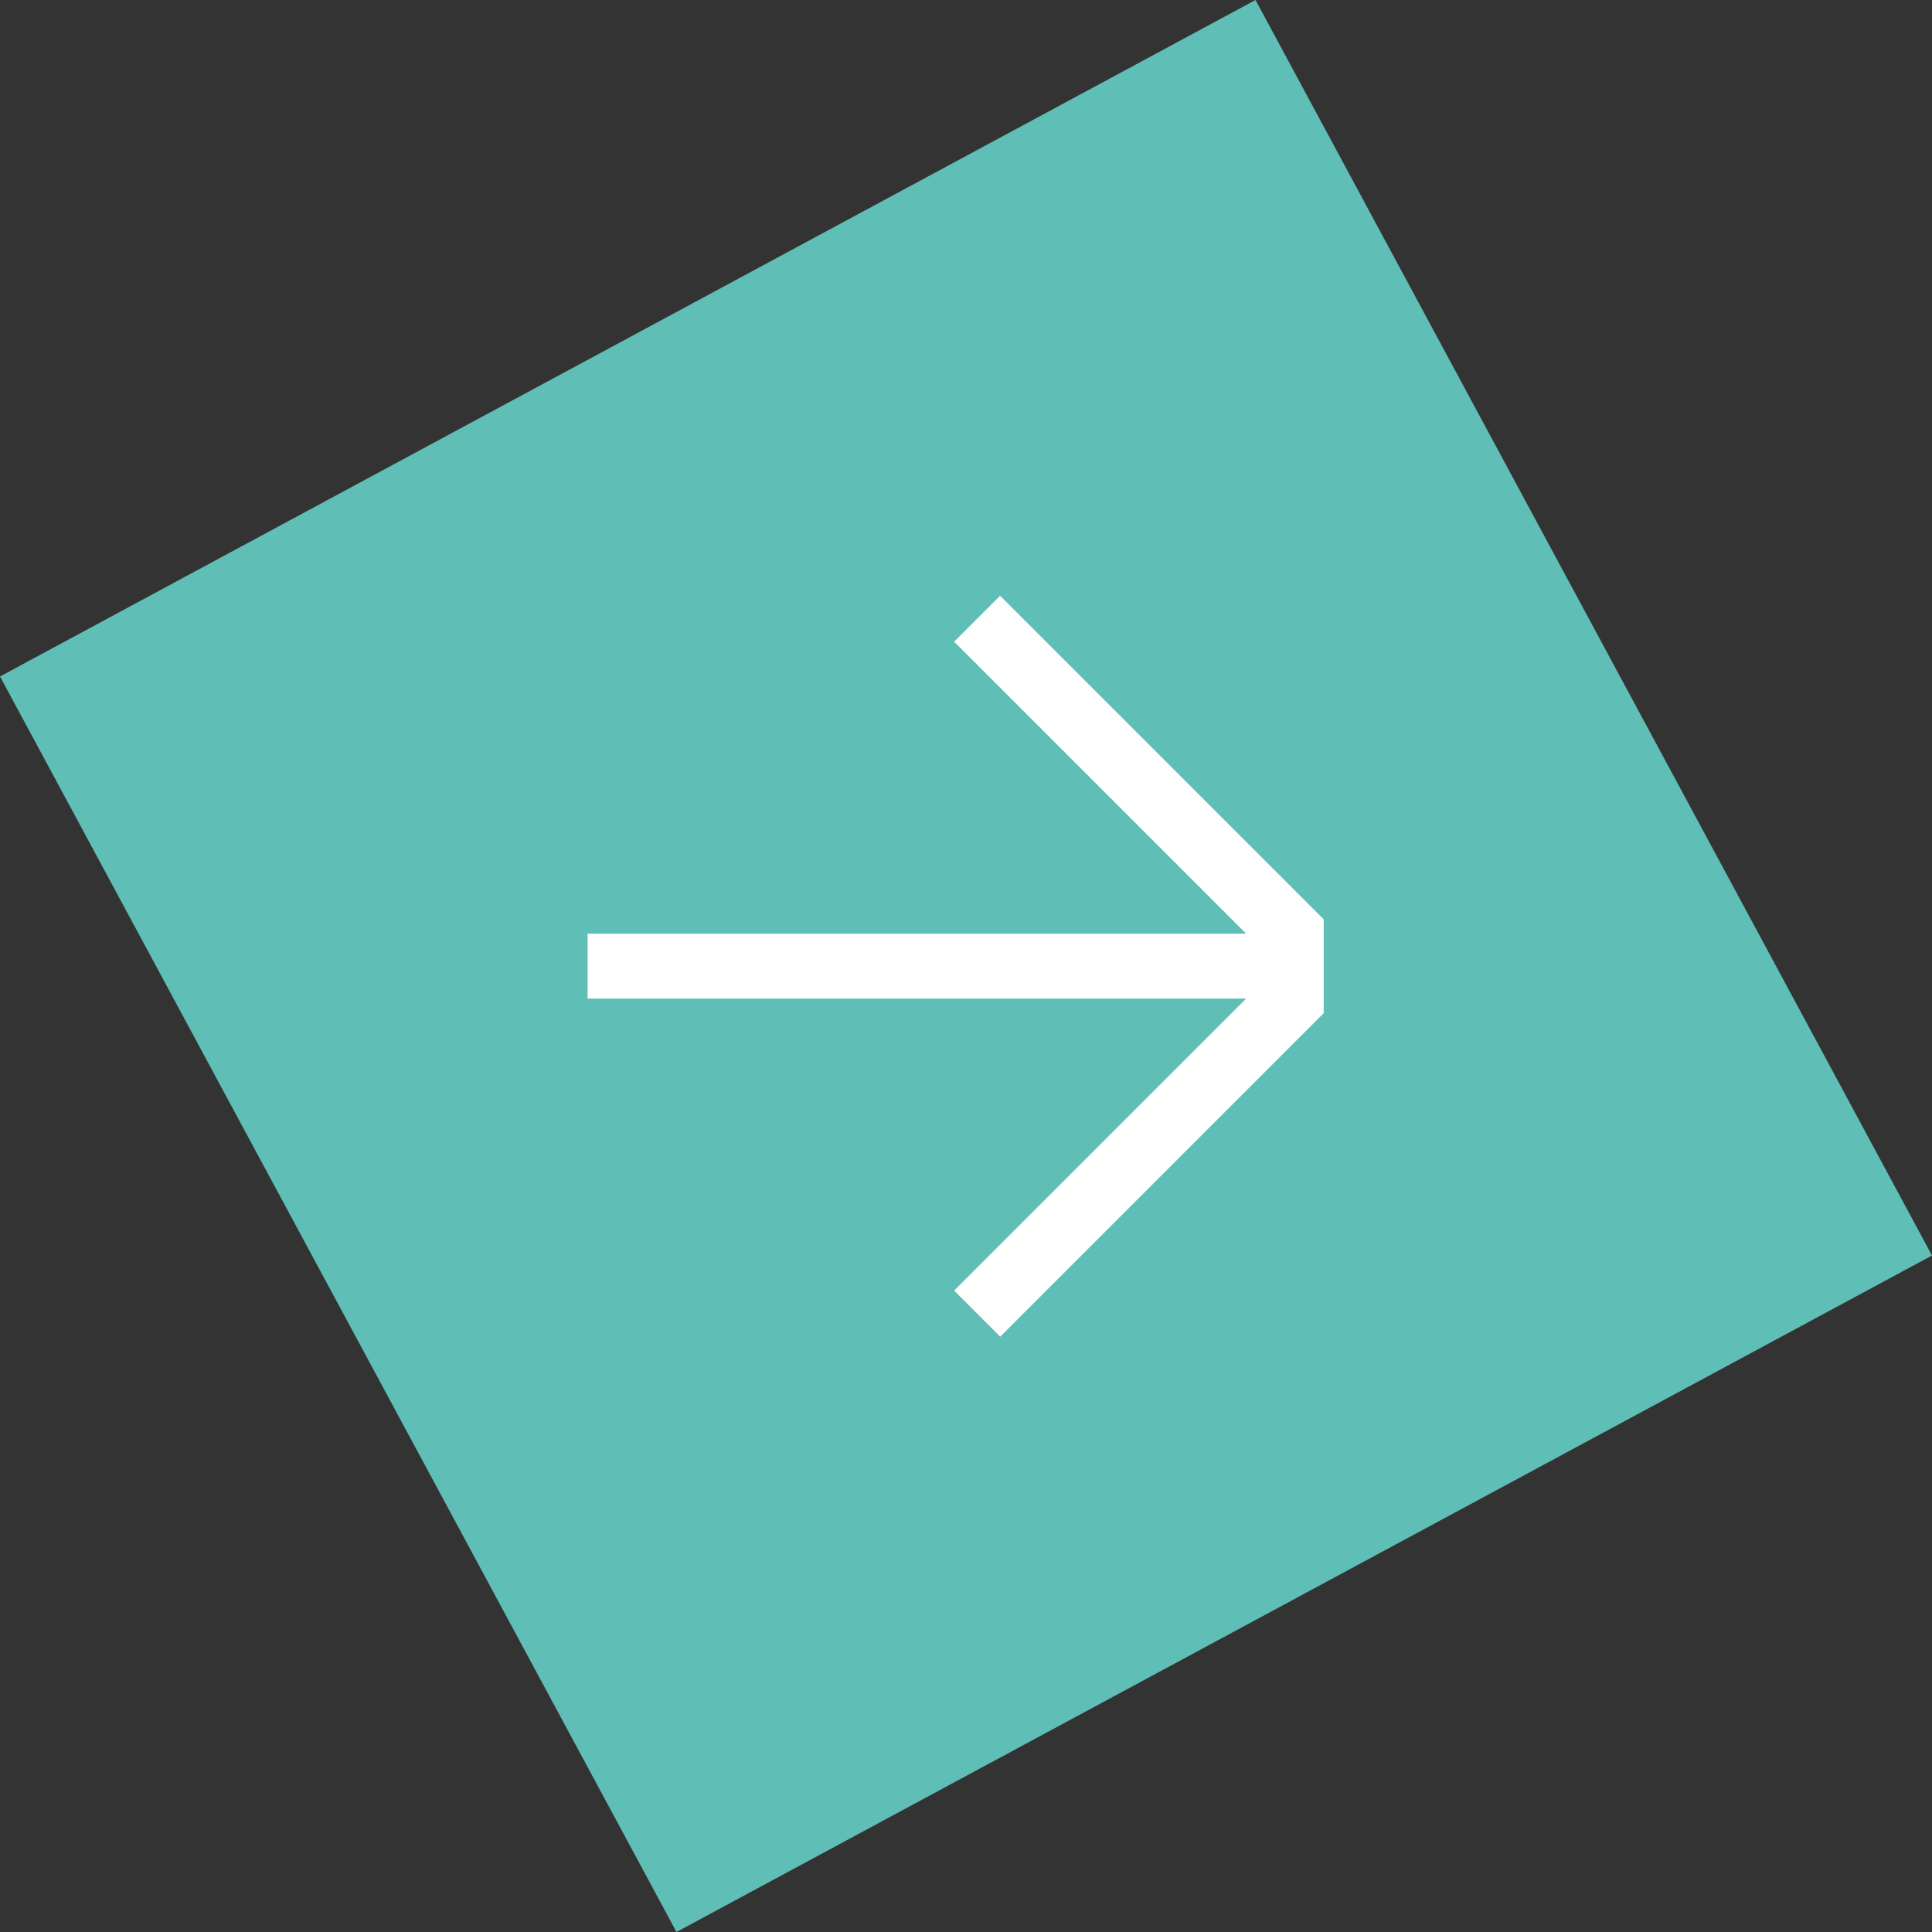 <?xml version="1.0" encoding="UTF-8"?>
<svg id="Layer_1" data-name="Layer 1" xmlns="http://www.w3.org/2000/svg" width="70" height="70" viewBox="0 0 70 70">
  <rect x="0" y="0" width="70" height="70" fill="#333333" stroke="none"/>
  <defs>
    <style>
      .cls-1 {
        fill: #fff;
      }

      .cls-2 {
        fill: #5fbeb6;
      }
    </style>
  </defs>
  <path class="cls-2" d="M0,24.51L45.49,0l24.51,45.49-45.49,24.51L0,24.51Z"/>
  <path class="cls-1" d="M36.24,21.58l-1.67,1.67,10.58,10.58h-23.86v2.35h23.86l-10.58,10.58,1.67,1.67,11.72-11.72v-3.4l-11.72-11.72Z"/>
</svg>